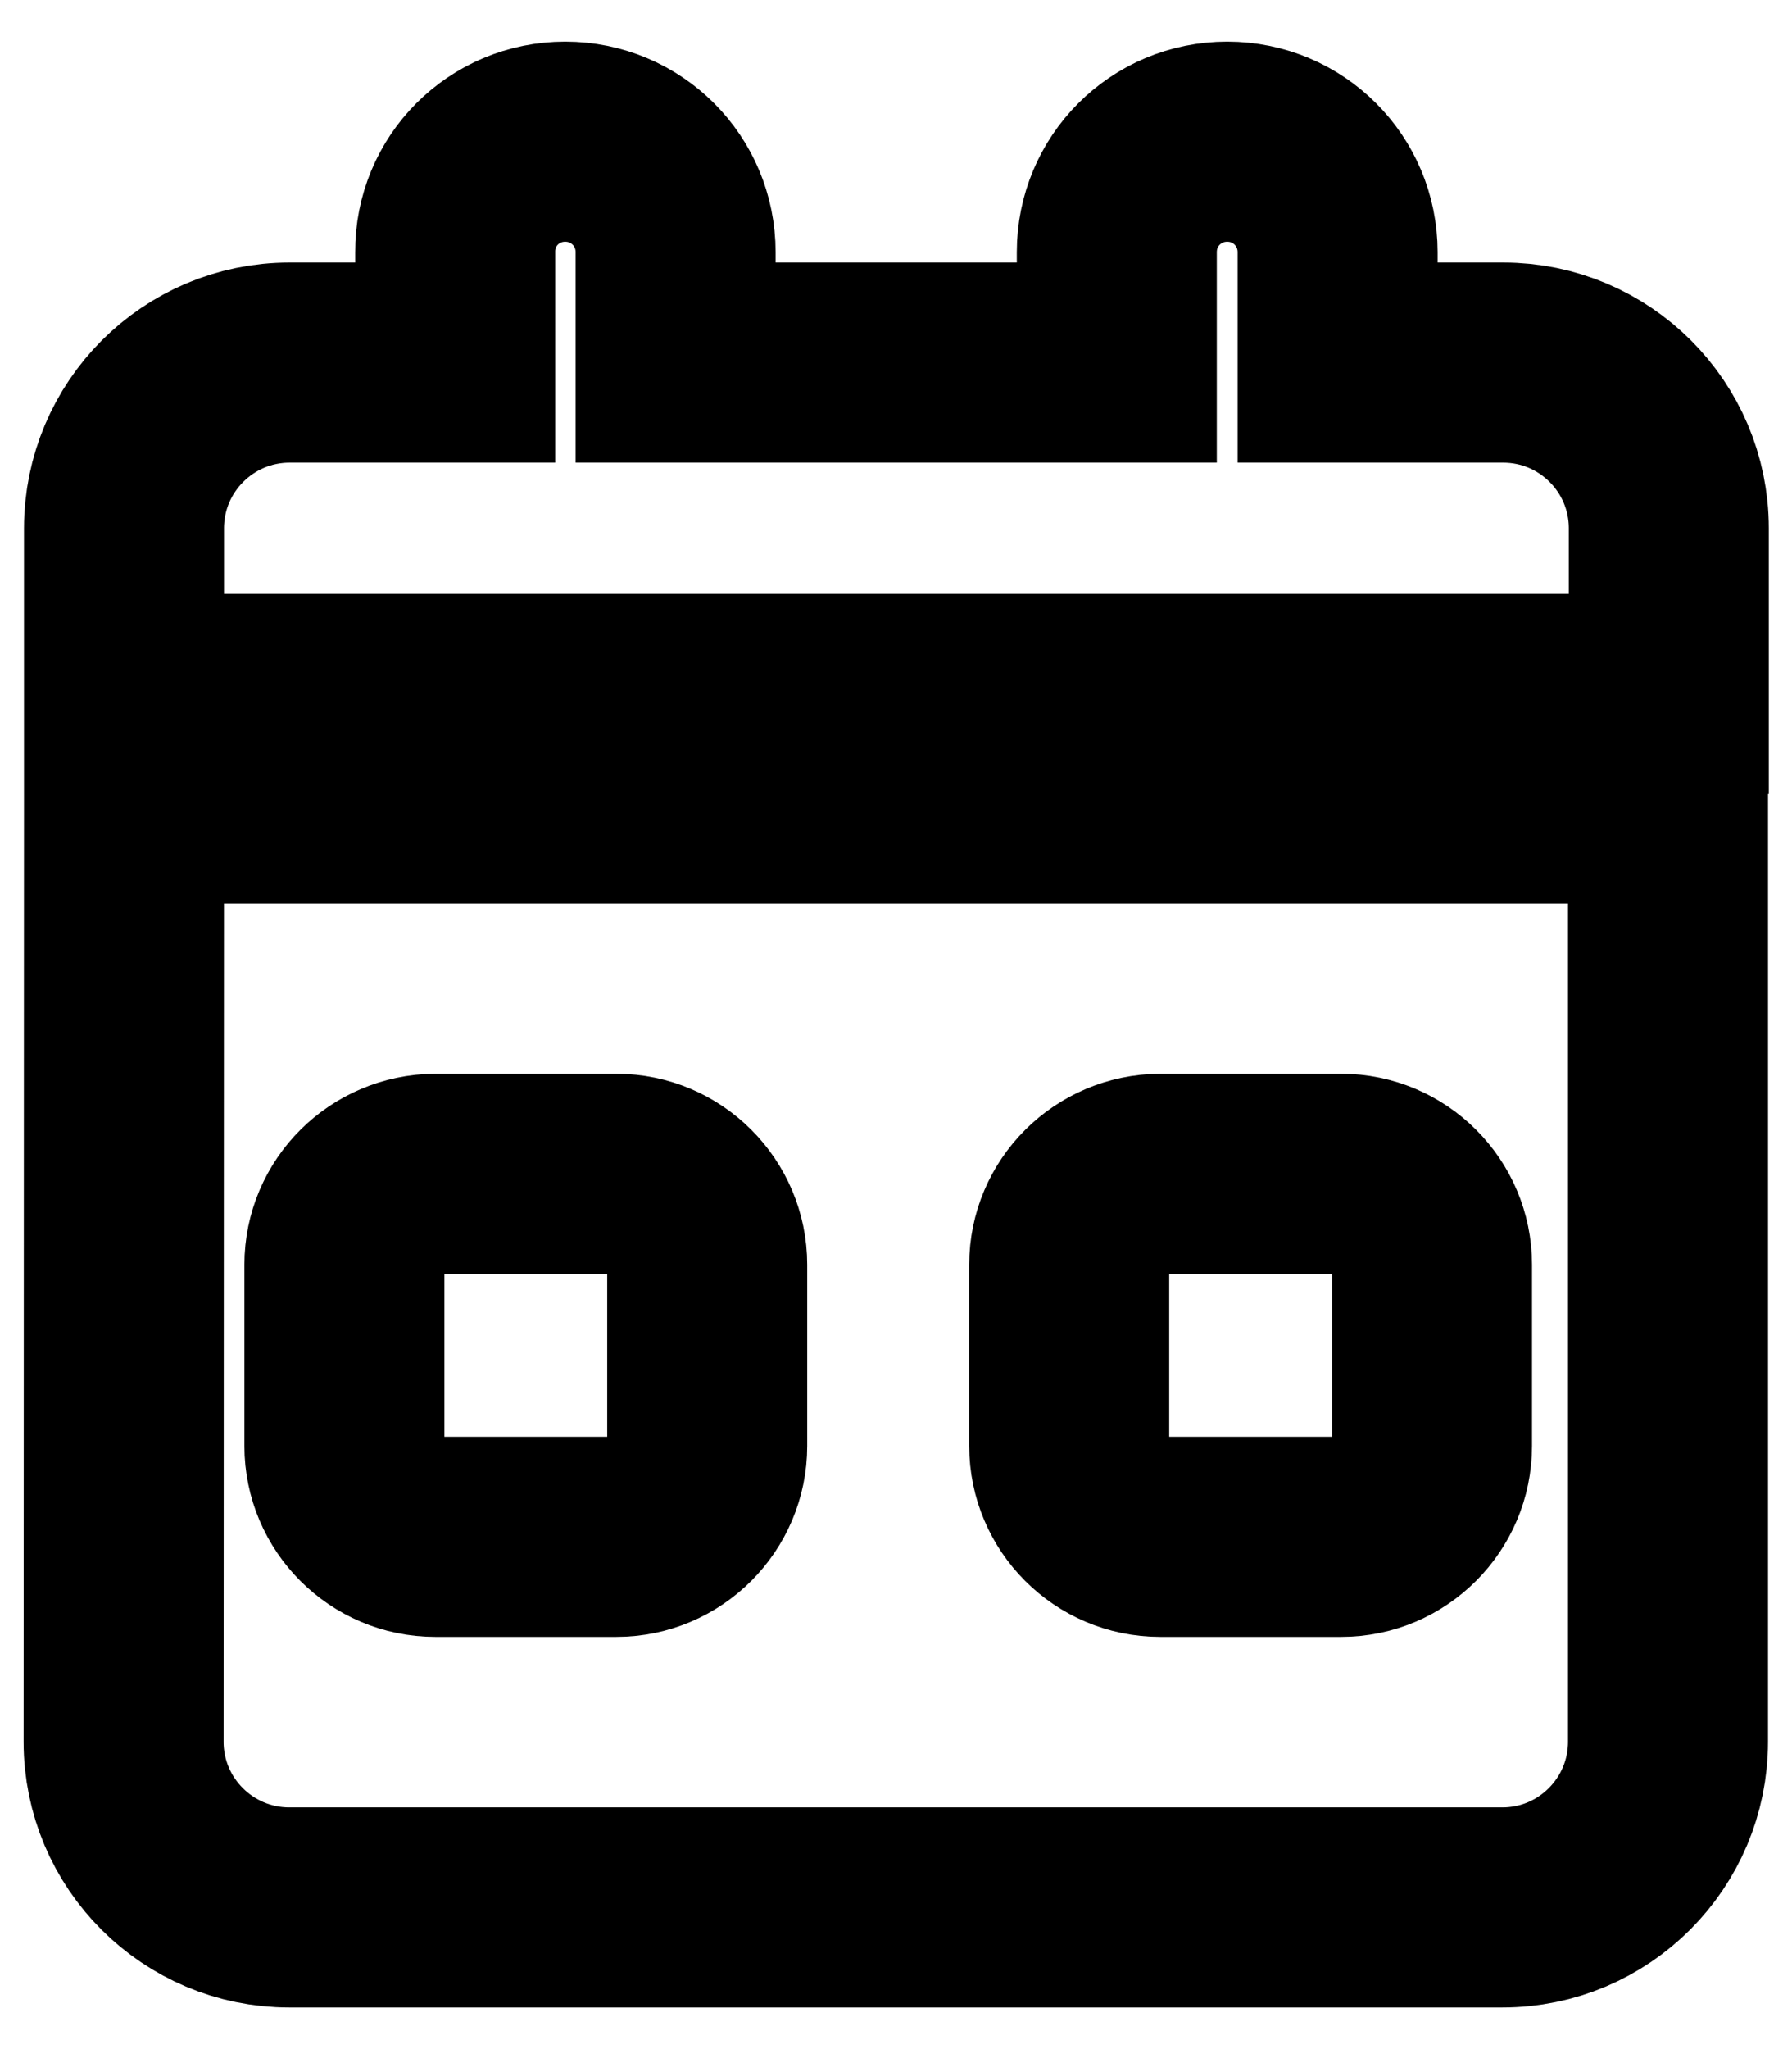 <?xml version="1.0" encoding="utf-8"?>
<!-- Generator: Adobe Illustrator 27.0.0, SVG Export Plug-In . SVG Version: 6.00 Build 0)  -->
<svg version="1.1" id="Layer_1" xmlns="http://www.w3.org/2000/svg" xmlns:xlink="http://www.w3.org/1999/xlink" x="0px" y="0px"
	 viewBox="0 0 448 512" style="enable-background:new 0 0 448 512;" xml:space="preserve">
<style type="text/css">
	.st0{fill:none;stroke:#000000;stroke-width:50;stroke-miterlimit:10;}
</style>
<path class="st0" d="M141.3,35.4c15.3,0,27.6,12.3,27.6,27.6v27.6h110.3V63c0-15.3,12.3-27.6,27.6-27.6c15.3,0,27.6,12.3,27.6,27.6
	v27.6h41.4c22.8,0,41.4,18.5,41.4,41.4v41.4H31V132c0-22.8,18.5-41.4,41.4-41.4h41.4V63C113.7,47.7,126,35.4,141.3,35.4z M31,200.8
	h386v234.4c0,22.8-18.5,41.4-41.4,41.4H72.3c-22.8,0-41.4-18.5-41.4-41.4L31,200.8L31,200.8z M86.1,316v45.3
	c0,12.5,10.2,22.7,22.7,22.7h45.3c12.5,0,22.7-10.2,22.7-22.7V316c0-12.5-10.2-22.7-22.7-22.7h-45.3C96.3,293.4,86.1,303.5,86.1,316
	z M267.3,316v45.3c0,12.5,10.2,22.7,22.7,22.7h45.3c12.5,0,22.7-10.2,22.7-22.7V316c0-12.5-10.2-22.7-22.7-22.7H290
	C277.5,293.4,267.3,303.5,267.3,316z"/>
</svg>
